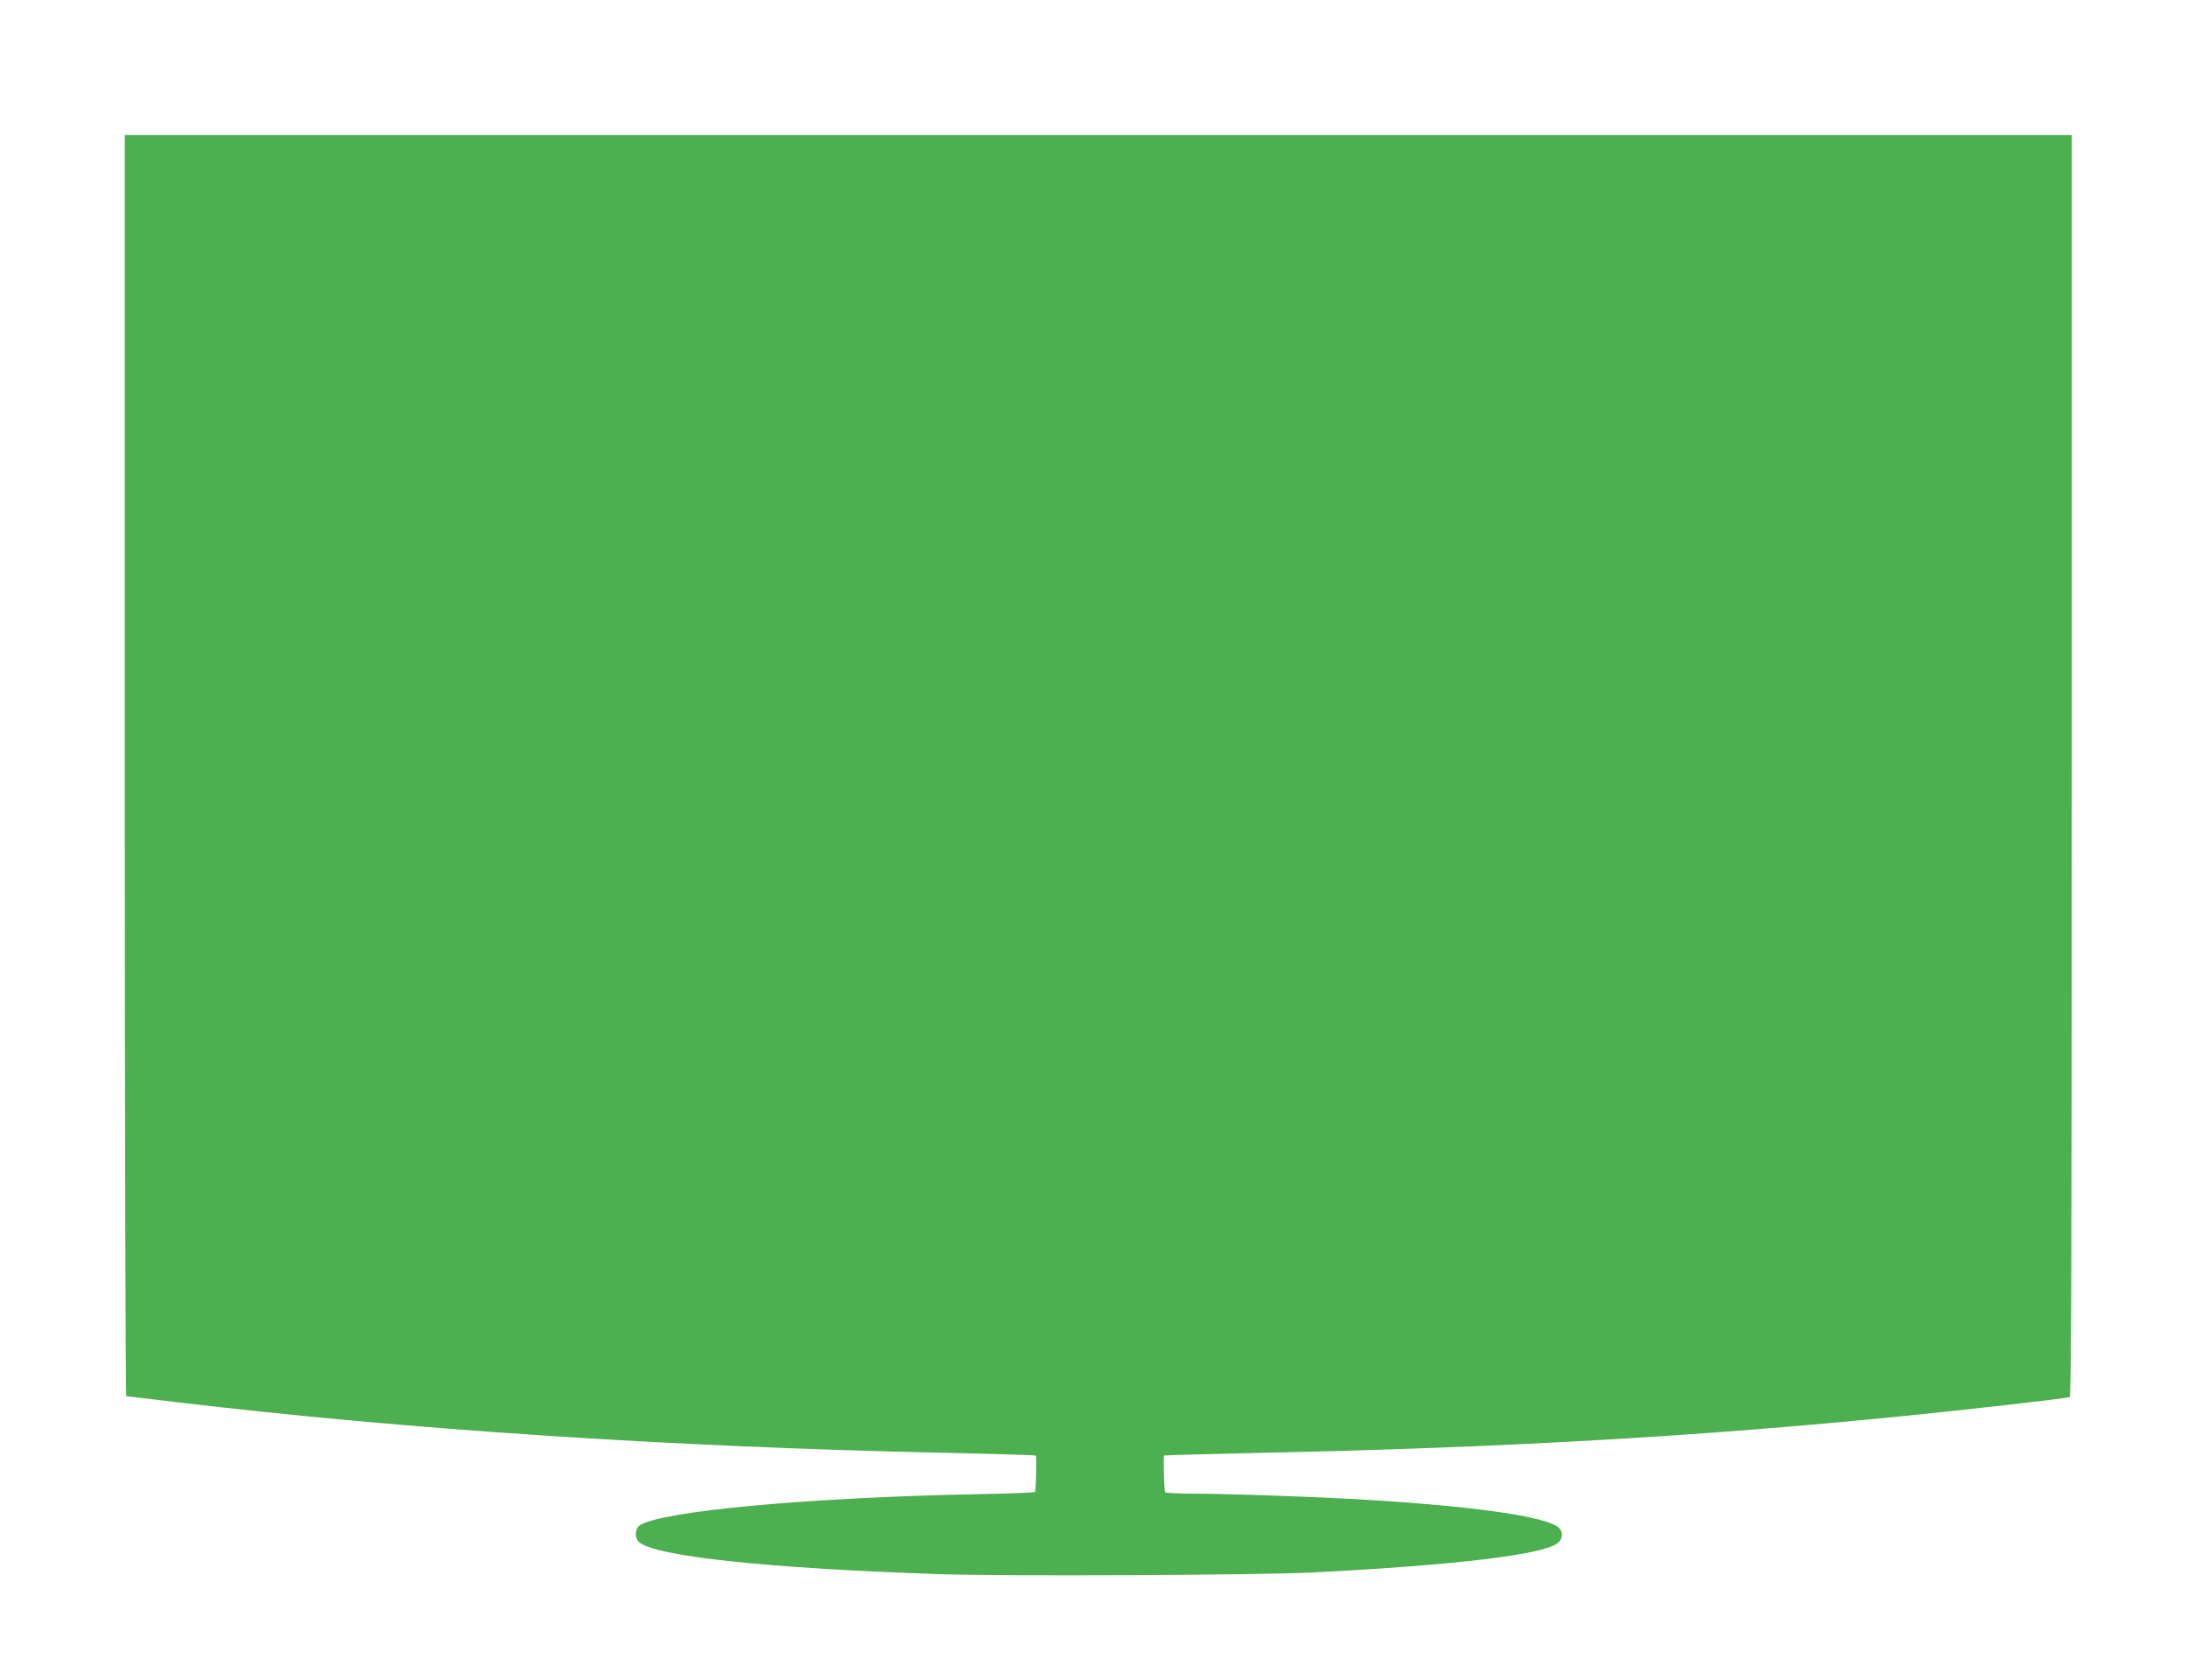 <?xml version="1.0" standalone="no"?>
<!DOCTYPE svg PUBLIC "-//W3C//DTD SVG 20010904//EN"
 "http://www.w3.org/TR/2001/REC-SVG-20010904/DTD/svg10.dtd">
<svg version="1.0" xmlns="http://www.w3.org/2000/svg"
 width="1280pt" height="983pt" viewBox="0 0 1280 983"
 preserveAspectRatio="xMidYMid meet">
<g transform="translate(0,983) scale(0.1,-0.1)"
fill="#4caf50" stroke="none">
<path d="M730 5350 c0 -2098 4 -3690 9 -3690 5 0 138 -16 297 -35 1335 -159
2872 -261 4489 -296 292 -6 532 -14 535 -16 6 -5 1 -204 -5 -213 -2 -4 -156
-10 -342 -13 -990 -20 -1842 -99 -1970 -182 -28 -19 -32 -74 -5 -98 94 -84
750 -154 1758 -188 400 -13 1865 -6 2189 10 833 43 1334 103 1425 170 32 23
37 64 11 90 -69 69 -531 133 -1231 171 -294 15 -725 30 -907 30 -89 0 -164 4
-167 8 -6 11 -12 209 -6 215 3 2 262 9 575 16 1393 29 2585 97 3770 217 360
36 930 101 953 109 9 3 12 751 12 3695 l0 3690 -5695 0 -5695 0 0 -3690z"/>
</g>
</svg>
